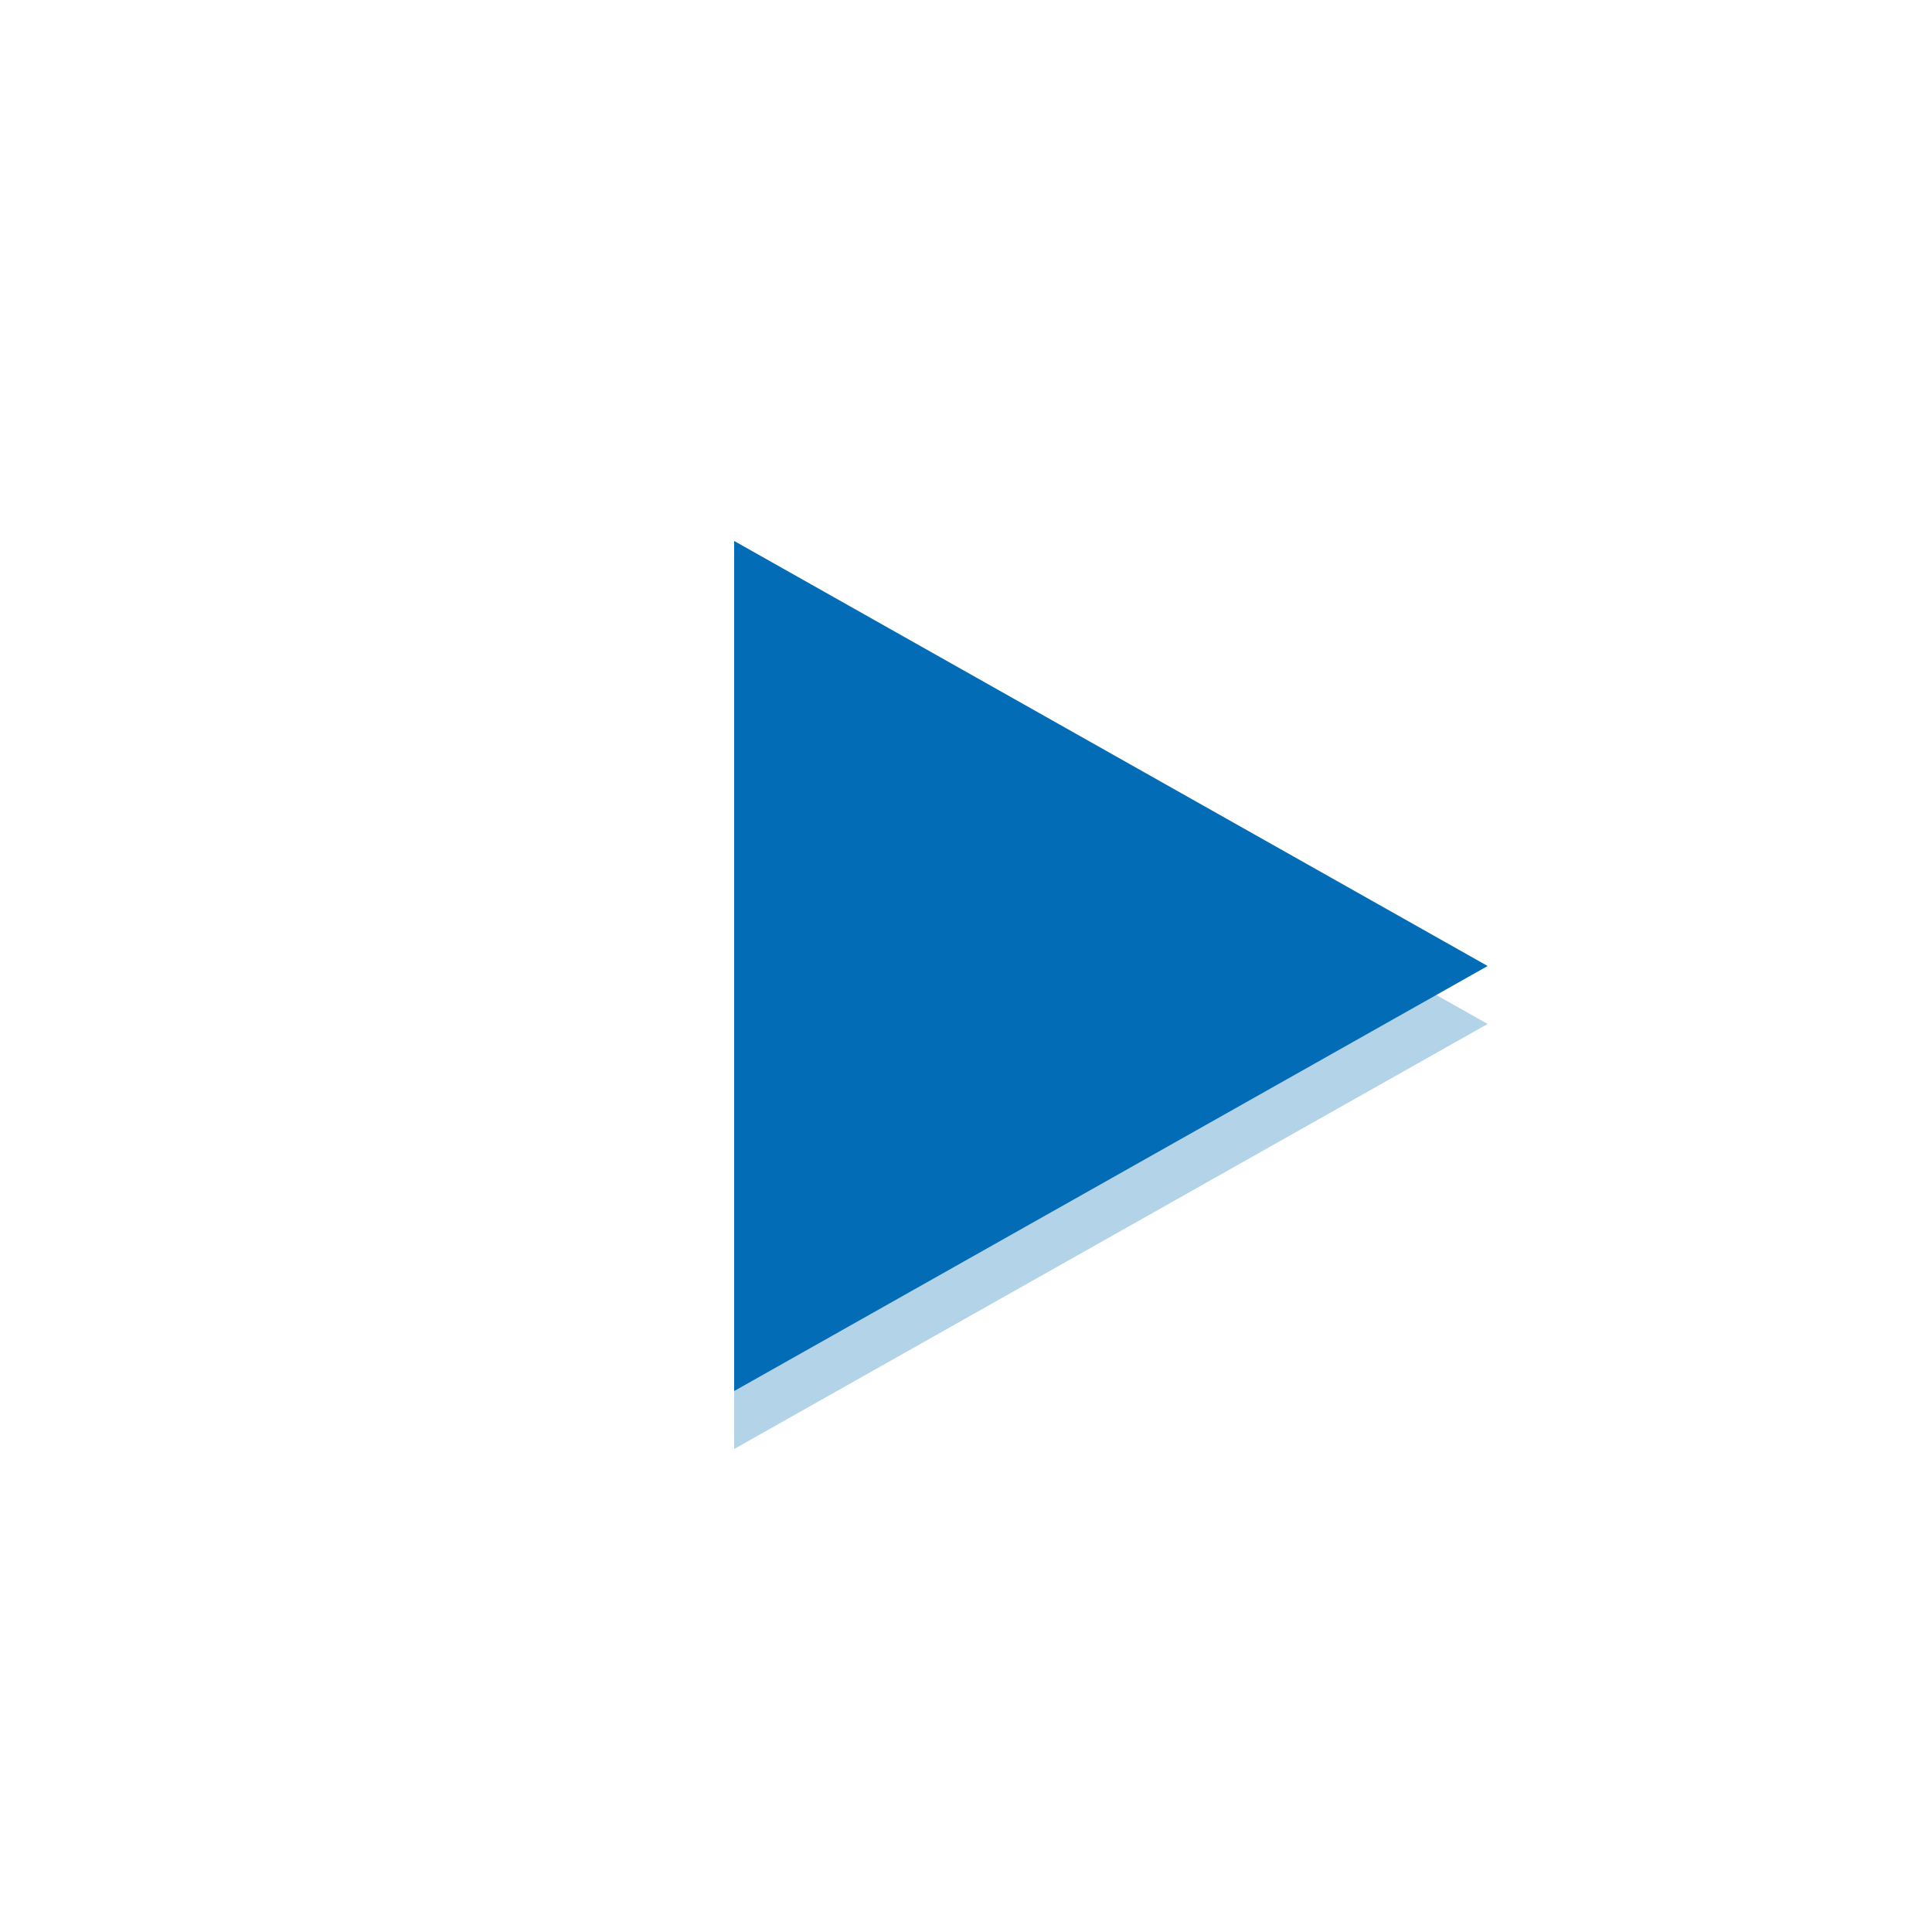 <svg xmlns="http://www.w3.org/2000/svg" width="100" height="100" viewBox="0 0 100 100"><defs><mask id="2glhb" width="2" height="2" x="-1" y="-1"><path fill="#fff" d="M38 28h39v44H38z"/><path d="M57.5 30.5l22 39h-44z"/></mask><filter id="2glha" width="74" height="76" x="22" y="12" filterUnits="userSpaceOnUse"><feOffset dx="3" in="SourceGraphic" result="FeOffset1028Out"/><feGaussianBlur in="FeOffset1028Out" result="FeGaussianBlur1029Out" stdDeviation="2.4 2.4"/></filter></defs><g><g opacity=".65"><path fill="#fff" d="M0 50C0 22.386 22.386 0 50 0s50 22.386 50 50-22.386 50-50 50S0 77.614 0 50z"/></g><g transform="rotate(90 57.5 50)"><g filter="url(#2glha)"><path fill="none" d="M57.5 30.5l22 39h-44z" mask="url(&quot;#2glhb&quot;)"/><path fill="#026cb6" fill-opacity=".3" d="M57.5 30.5l22 39h-44z"/></g><path fill="#026cb6" d="M57.5 30.5l22 39h-44z"/></g></g></svg>